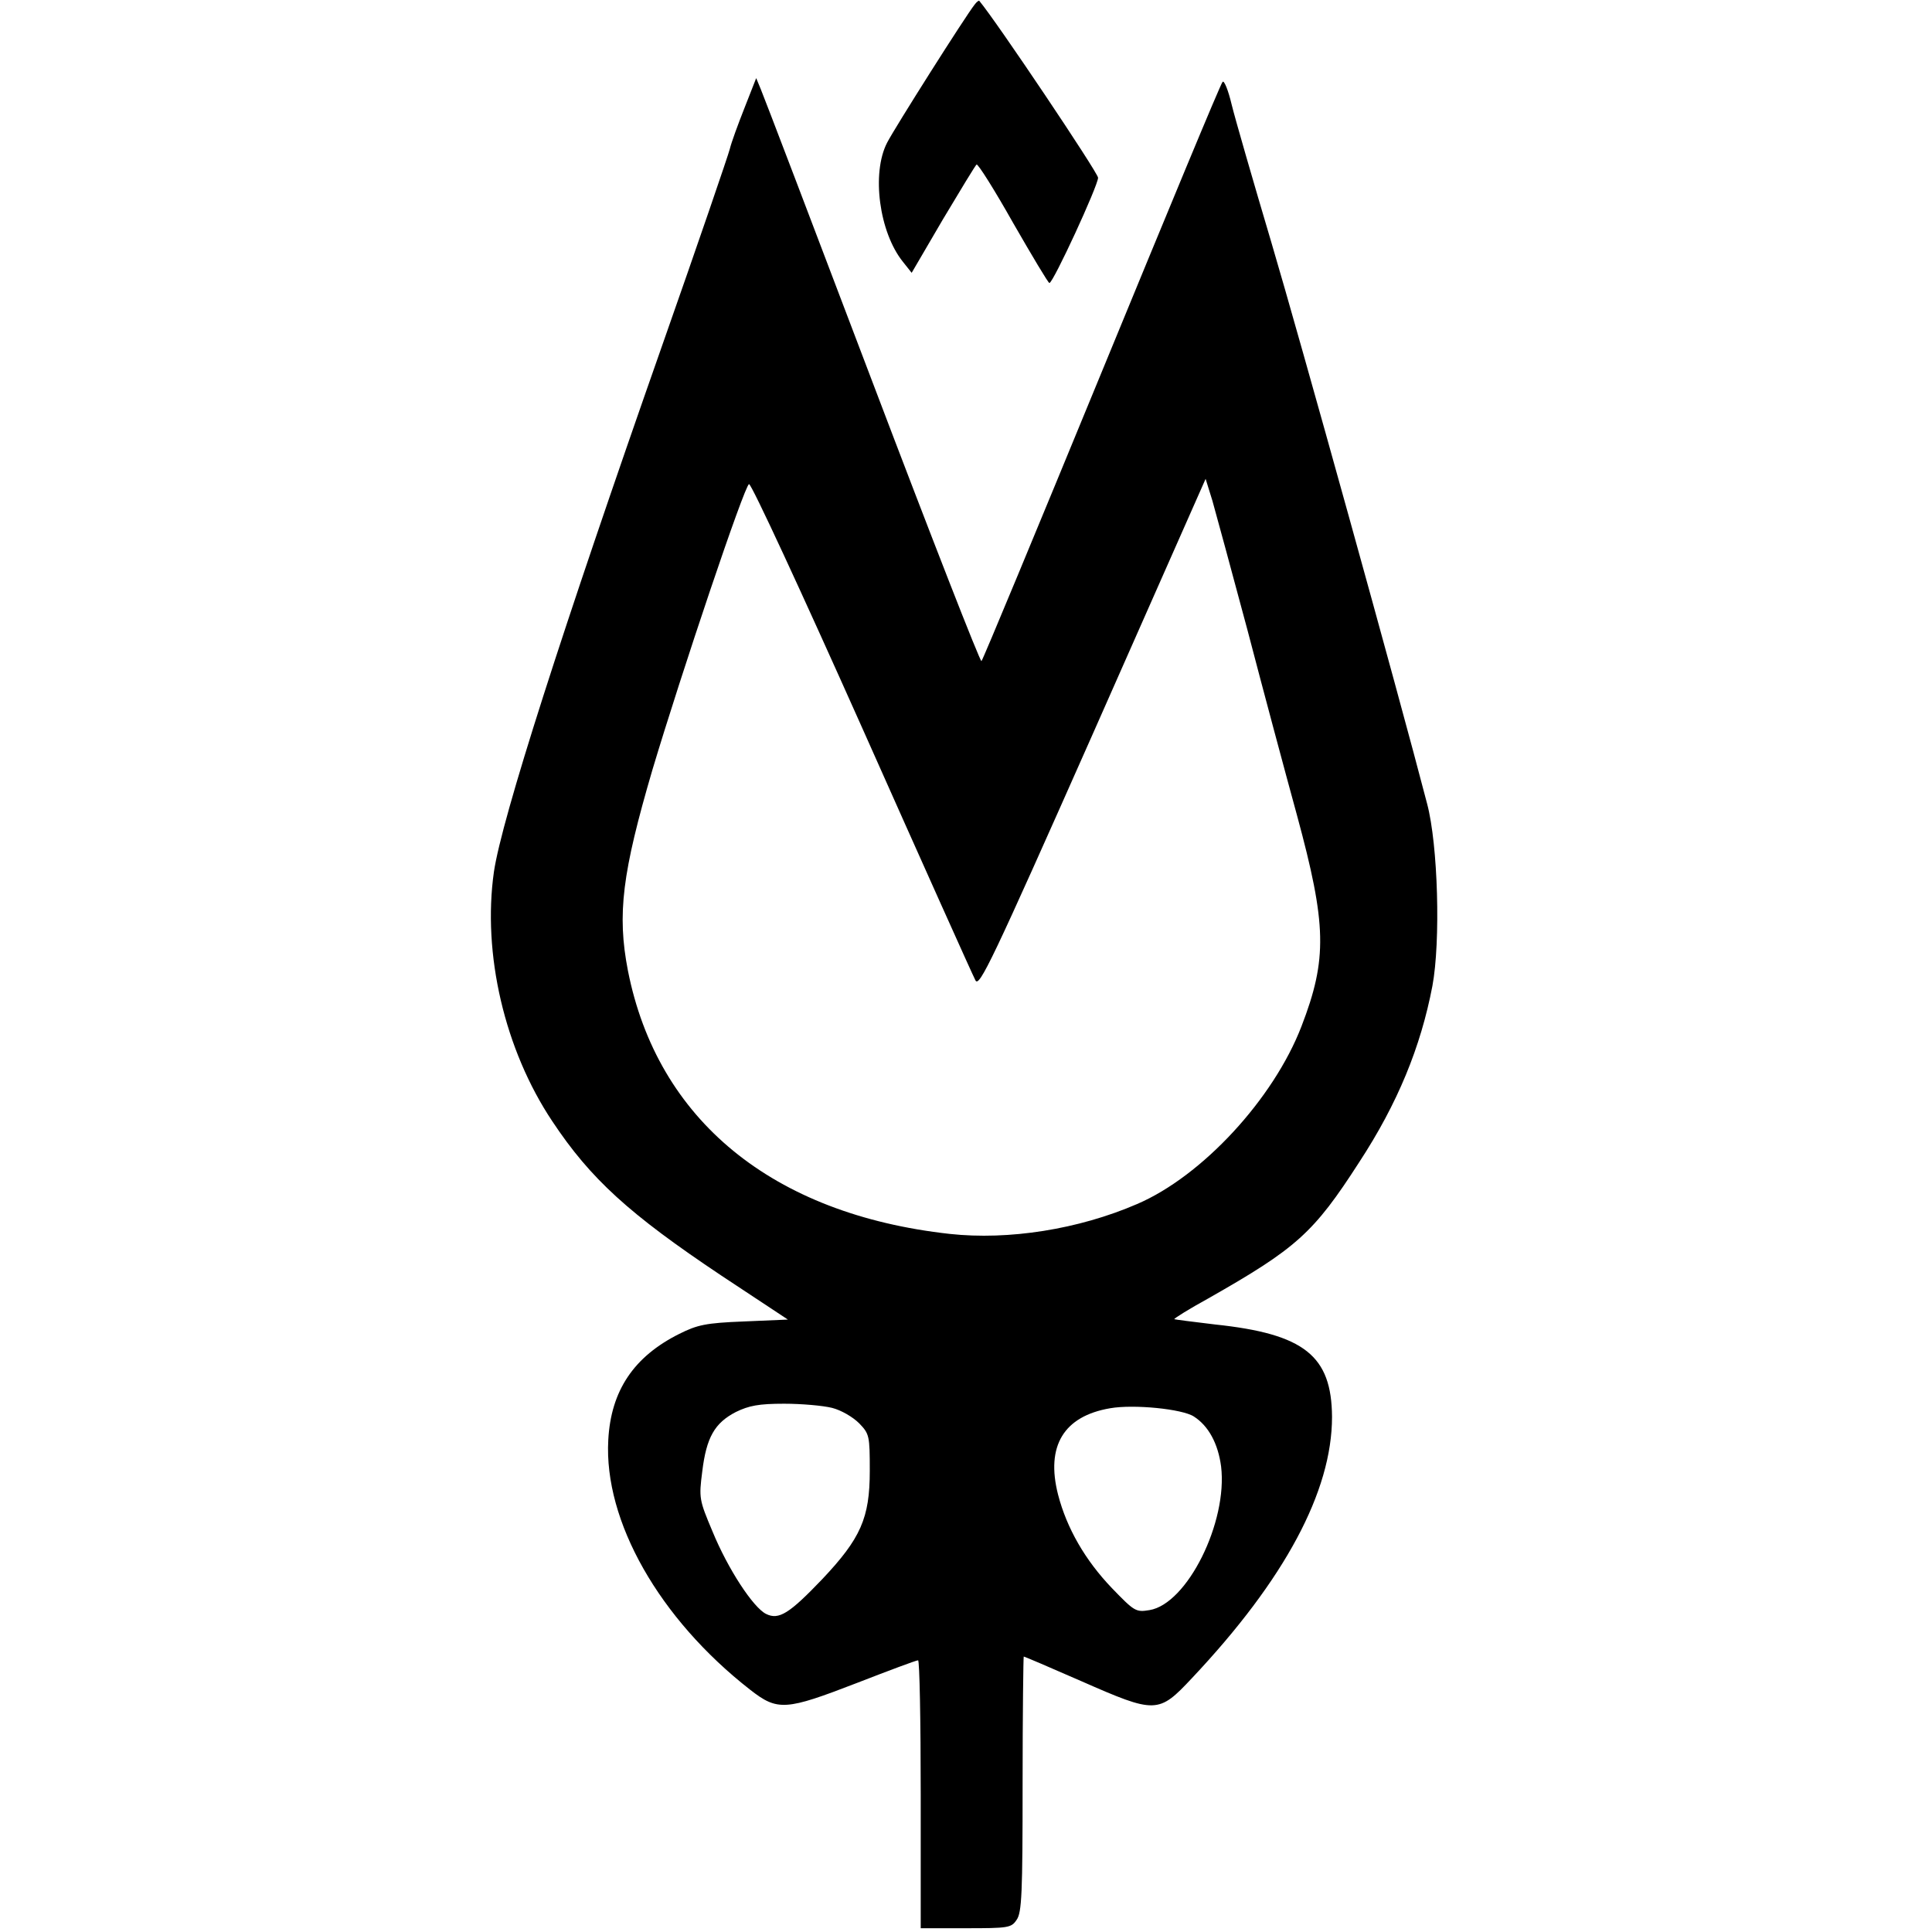 <?xml version="1.0" standalone="no"?>
<!DOCTYPE svg PUBLIC "-//W3C//DTD SVG 20010904//EN"
 "http://www.w3.org/TR/2001/REC-SVG-20010904/DTD/svg10.dtd">
<svg version="1.0" xmlns="http://www.w3.org/2000/svg"
 width="512pt" height="512pt" viewBox="0 0 512 512"
 preserveAspectRatio="xMidYMid meet">
<g transform="translate(0,512) scale(0.1,-0.1)"
fill="#000000" stroke="none">
<path d="M2583 5108 c-24 -30 -212 -327 -232 -366 -42 -81 -21 -238 42 -316
l23 -29 83 142 c46 77 86 143 89 145 4 2 48 -68 97 -155 50 -87 93 -159 96
-159 10 0 129 258 129 279 0 13 -271 417 -315 469 -1 1 -7 -3 -12 -10z"/>
<path d="M1973 4834 c-17 -43 -35 -92 -39 -109 -4 -16 -84 -250 -179 -520
-266 -757 -425 -1254 -446 -1395 -31 -217 28 -472 155 -662 101 -152 203 -245
447 -408 l177 -117 -117 -5 c-101 -4 -123 -9 -171 -33 -120 -60 -181 -150
-188 -281 -12 -215 135 -474 376 -662 73 -57 94 -55 283 18 85 33 157 60 162
60 4 0 7 -160 7 -355 l0 -355 119 0 c113 0 121 1 135 22 14 19 16 71 16 360 0
186 2 338 3 338 2 0 70 -29 152 -65 198 -87 205 -87 294 8 246 261 371 495
371 692 -1 162 -73 220 -310 245 -58 7 -106 13 -108 14 -1 2 39 27 90 55 234
133 279 173 400 361 102 156 163 305 194 467 22 118 15 374 -14 483 -77 297
-339 1239 -412 1485 -49 165 -97 331 -106 368 -9 38 -20 65 -24 60 -5 -4 -148
-350 -320 -768 -172 -418 -315 -763 -319 -767 -3 -4 -133 329 -289 740 -156
411 -289 760 -296 776 l-12 29 -31 -79z m1333 -1384 c41 -157 100 -377 131
-490 79 -291 81 -381 12 -560 -74 -192 -263 -397 -436 -471 -155 -67 -340 -96
-496 -79 -470 52 -775 302 -853 698 -29 150 -15 259 65 532 77 257 244 754
256 757 6 2 140 -288 299 -644 159 -357 294 -658 301 -671 10 -20 44 51 311
653 l299 676 18 -58 c9 -32 51 -186 93 -343z m-1101 -2061 c24 -6 55 -24 72
-41 27 -28 28 -33 28 -126 0 -125 -24 -179 -126 -287 -87 -91 -115 -109 -149
-92 -34 17 -101 119 -142 219 -35 83 -36 88 -27 158 11 91 33 129 89 158 35
17 61 22 128 22 46 0 103 -5 127 -11z m959 -23 c39 -25 64 -72 72 -132 18
-148 -90 -365 -190 -381 -36 -6 -40 -3 -99 58 -71 74 -120 159 -143 248 -33
129 15 208 138 229 63 11 192 -2 222 -22z"/>
</g>
</svg>
